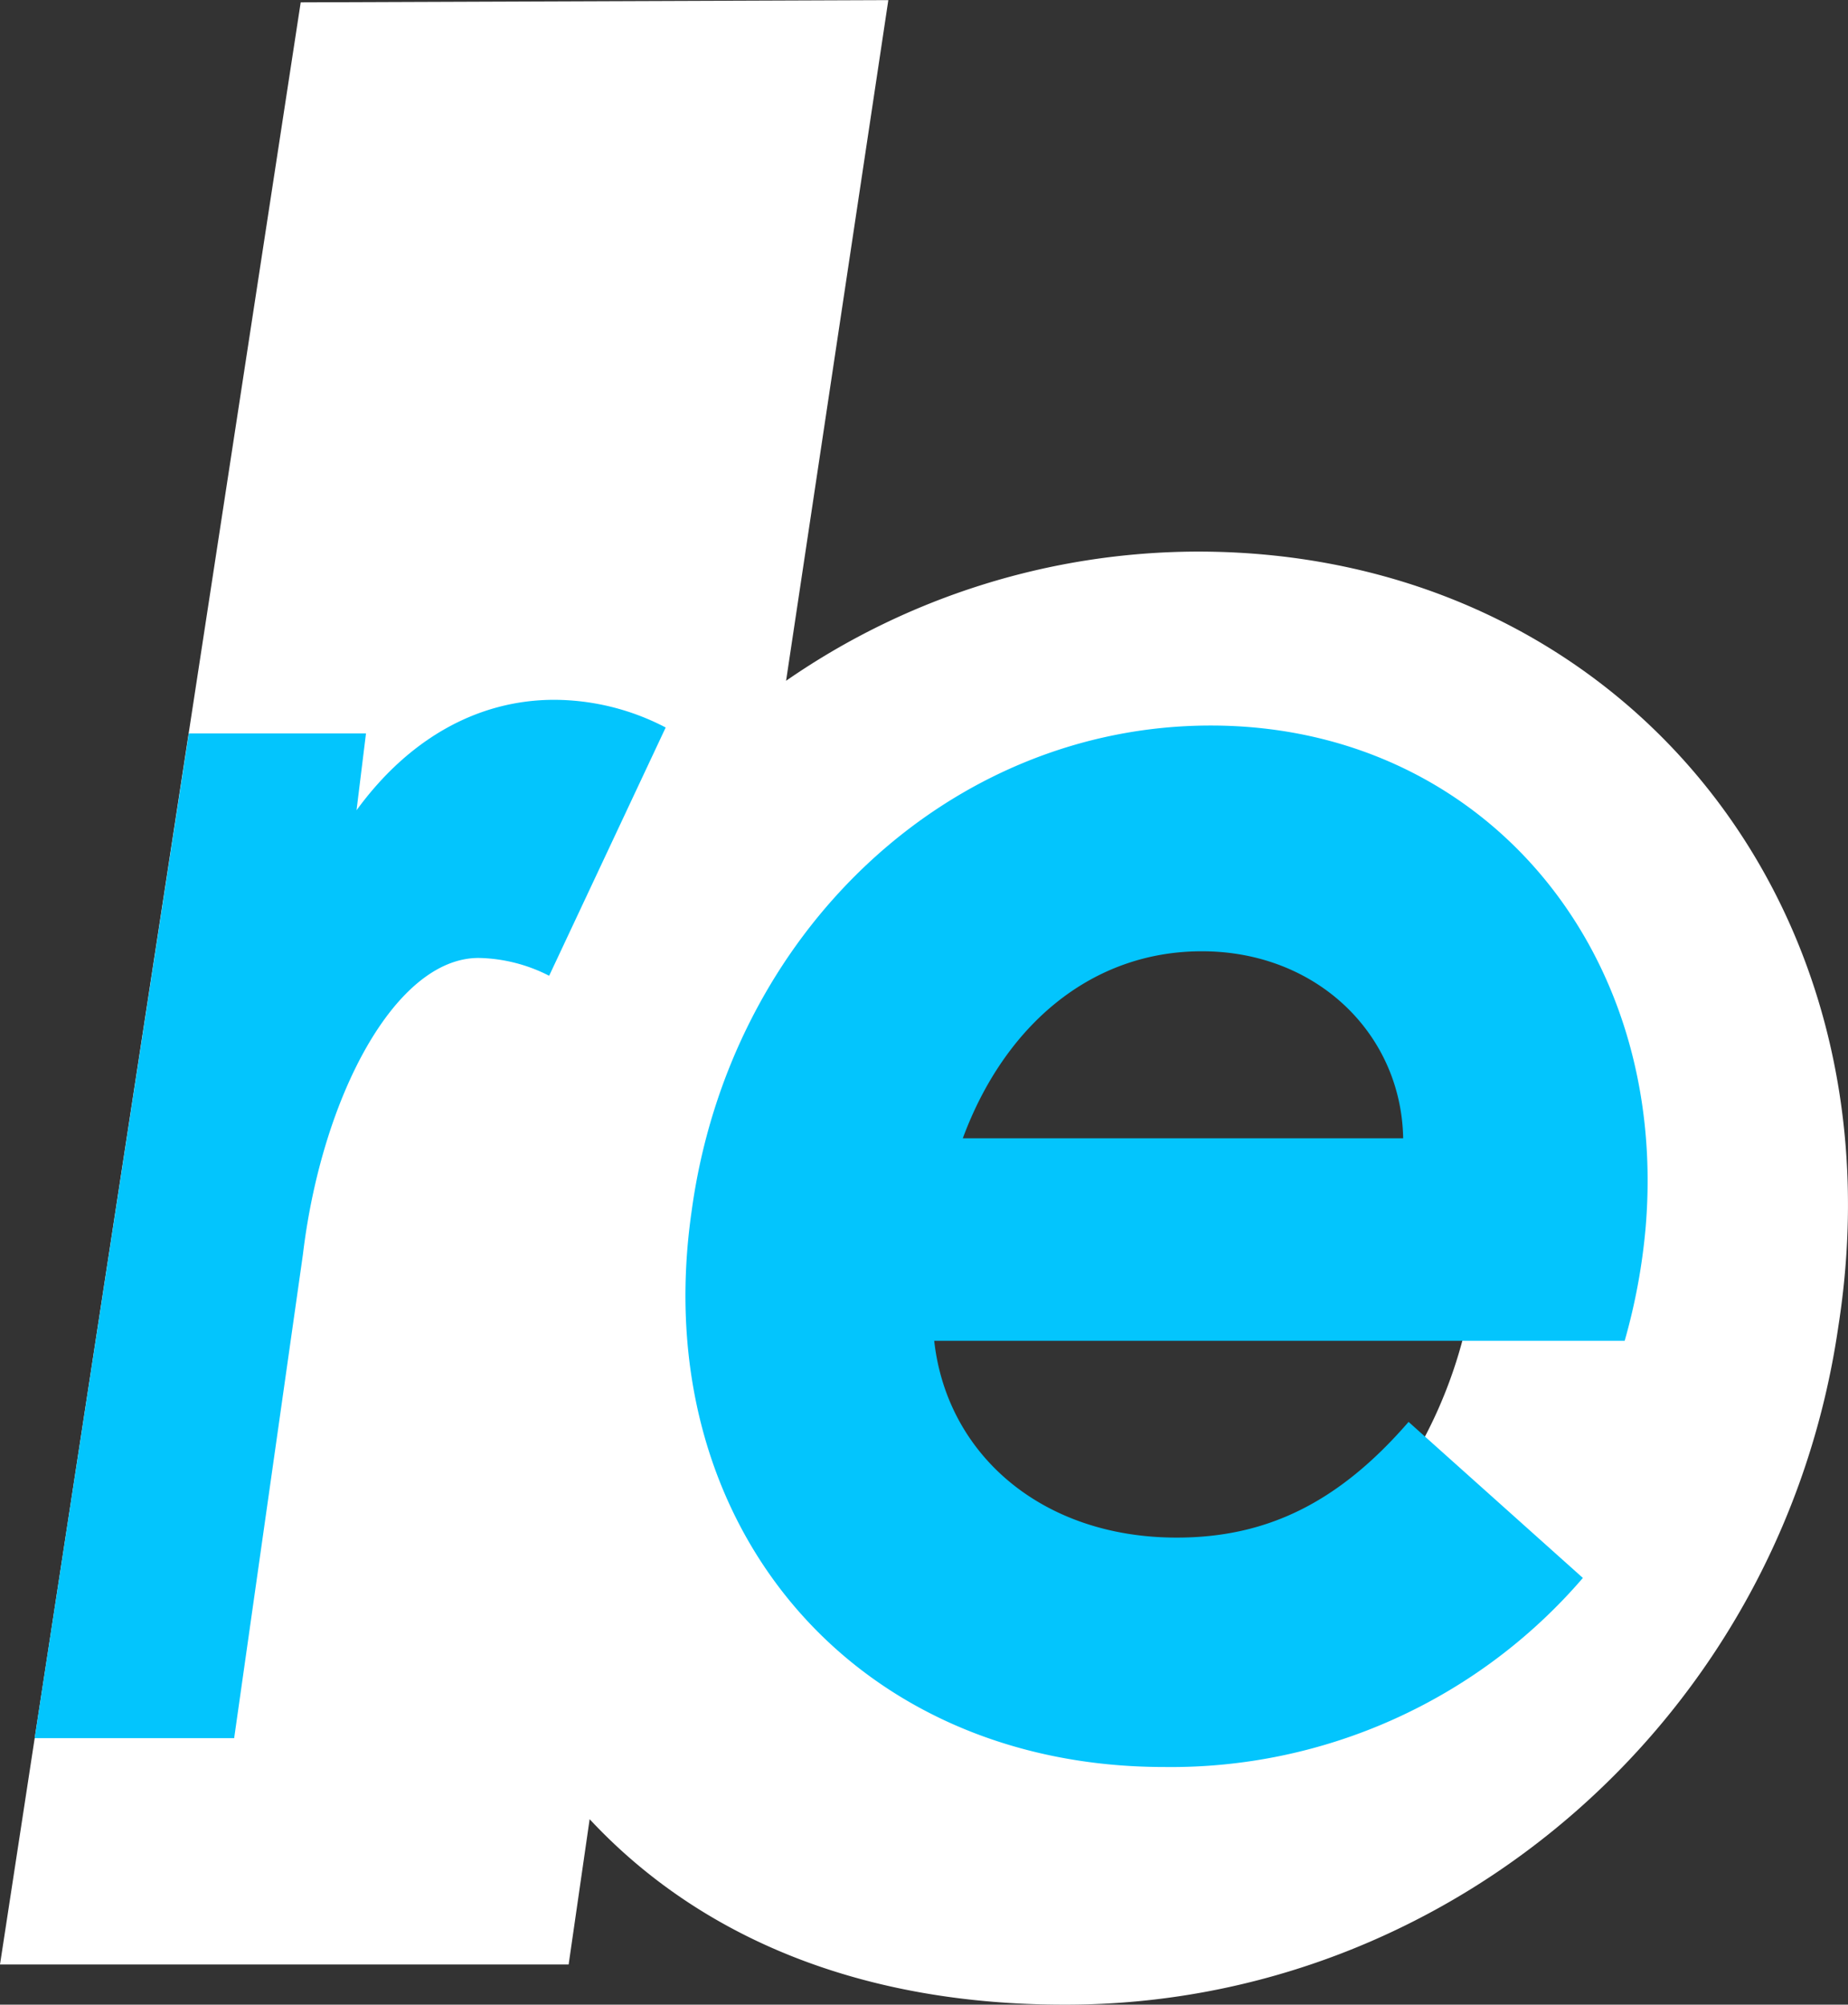 <svg id="Layer_1" data-name="Layer 1" xmlns="http://www.w3.org/2000/svg" width="439.9" height="477.12" viewBox="0 0 439.9 477.12">
  <rect x="0" y="0" width="439.9" height="477.12" fill="#333333" stroke="none"/>
  <defs>
    <style>
      .cls-1 {
        fill: #fff;
      }

      .cls-2 {
        fill: #03c5fd;
      }
    </style>
  </defs>
  <path class="cls-1" d="M176.41,450.42l-5,34.58H36.05L107.63,18l139.88-.53-24.34,162a172.63,172.63,0,0,1,98-30.75c99.3,0,168.48,82.63,152.47,184.5C460.2,426,381.41,494.56,289.78,494.56,241.1,494.66,202.66,478.59,176.41,450.42ZM386.63,324.87c8.32-55.74-27.54-98-81.36-98-50.62,0-94.18,37.83-102.51,90.35l-.63,3.83c-7.18,54.45,27.44,95.46,80,95.46C334,416.47,378.21,378,386.63,324.87Z" transform="translate(-36.05 -17.44)"/>
  <path class="cls-2" d="M313.18,438c-74,0-123.2-57.83-112.51-132.18,9-66.56,61.59-115.7,123.59-115.7,64.19,0,109.08,52.79,103.53,119.35a144.18,144.18,0,0,1-5,27.09H258.43c3,27.09,25.65,46.84,57.73,46.84,21.39,0,38.51-8.28,55.19-27.54L412.84,393A129.28,129.28,0,0,1,313.18,438Zm56.88-149.64c-.43-24.79-20.53-44.51-47.92-44.51-26.53,0-47.07,17.88-56.9,44.51Z" transform="translate(-36.05 -17.44)"/>
  <path class="cls-2" d="M81,192h42.17l-2.25,18.29C133.23,193.39,149.67,184,168,184a57.61,57.61,0,0,1,26.51,6.59l-27.74,59.09a38.25,38.25,0,0,0-16.8-4.24c-19.8,0-37.33,33-41.82,70.63L91.79,431.13H44.3Z" transform="translate(-36.05 -17.44)"/>
</svg>
